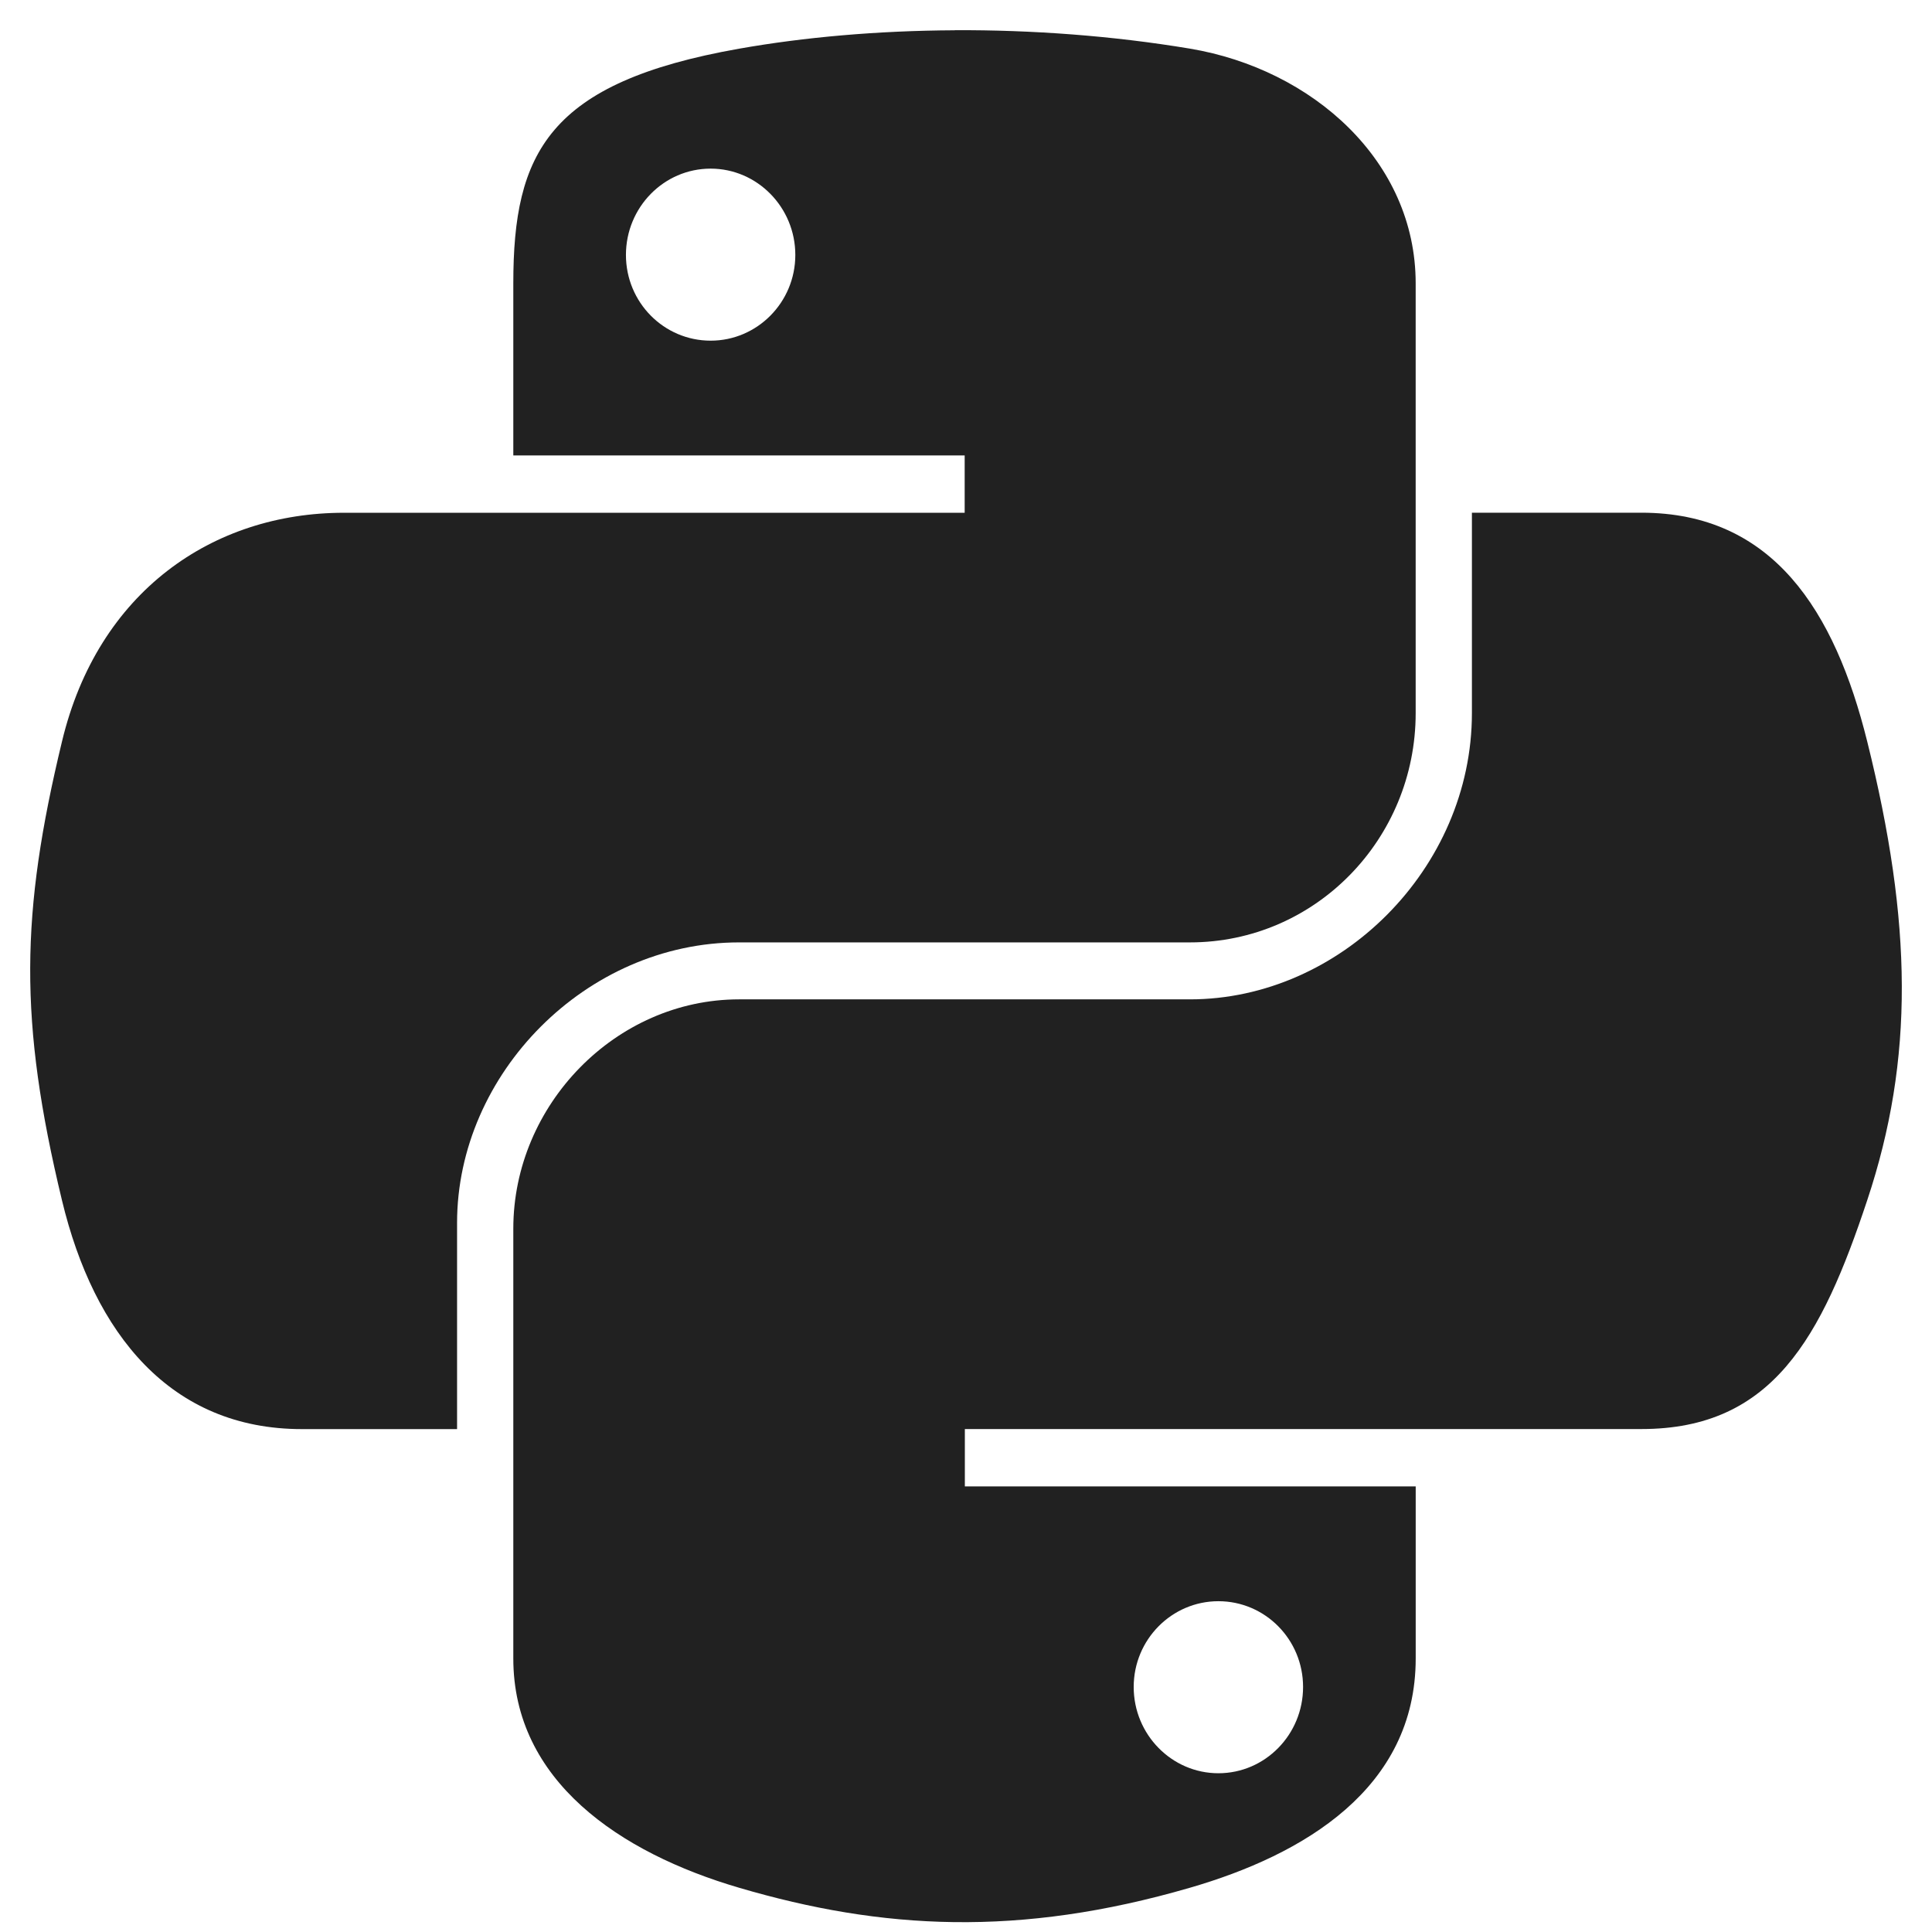 <svg xmlns="http://www.w3.org/2000/svg" width="64" height="64" viewBox="0 0 64 64">
  <g fill="#212121" transform="translate(1 1)">
    <path d="M30.627,0.003 C28.071,0.015 25.63,0.233 23.483,0.613 C17.153,1.731 16.004,4.071 16.004,8.387 L16.004,14.087 L30.956,14.087 L30.956,15.986 L16.004,15.986 L10.394,15.986 C6.049,15.986 2.241,18.598 1.053,23.565 C-0.32,29.259 -0.381,32.817 1.053,38.762 C2.116,43.189 4.654,46.341 9,46.341 L14.141,46.341 L14.141,39.51 C14.141,34.574 18.411,30.218 23.483,30.218 L38.418,30.218 C42.575,30.218 45.896,26.795 45.896,22.623 L45.896,8.385 C45.896,4.333 42.478,1.291 38.418,0.611 C35.849,0.183 33.184,-0.011 30.627,0 L30.627,0.003 Z M22.541,4.586 C24.085,4.586 25.346,5.869 25.346,7.445 C25.346,9.015 24.085,10.285 22.541,10.285 C20.991,10.285 19.735,9.016 19.735,7.445 C19.735,5.869 20.991,4.586 22.541,4.586 Z"/>
    <path d="M47.759,15.982 L47.759,22.624 C47.759,27.772 43.395,32.105 38.418,32.105 L23.483,32.105 C19.392,32.105 16.004,35.606 16.004,39.7 L16.004,53.938 C16.004,57.99 19.528,60.374 23.483,61.534 C28.216,62.926 32.757,63.178 38.418,61.534 C42.182,60.444 45.897,58.25 45.897,53.938 L45.897,48.239 L30.962,48.239 L30.962,46.339 L45.897,46.339 L53.375,46.339 C57.721,46.339 59.343,43.308 60.854,38.76 C62.415,34.076 62.349,29.569 60.854,23.563 C59.78,19.237 57.729,15.984 53.375,15.984 L47.765,15.984 L47.759,15.982 Z M39.361,52.042 C40.91,52.042 42.166,53.312 42.166,54.883 C42.166,56.459 40.91,57.741 39.361,57.741 C37.816,57.741 36.555,56.459 36.555,54.883 C36.555,53.313 37.816,52.042 39.361,52.042 Z"/>
  </g>
</svg>
